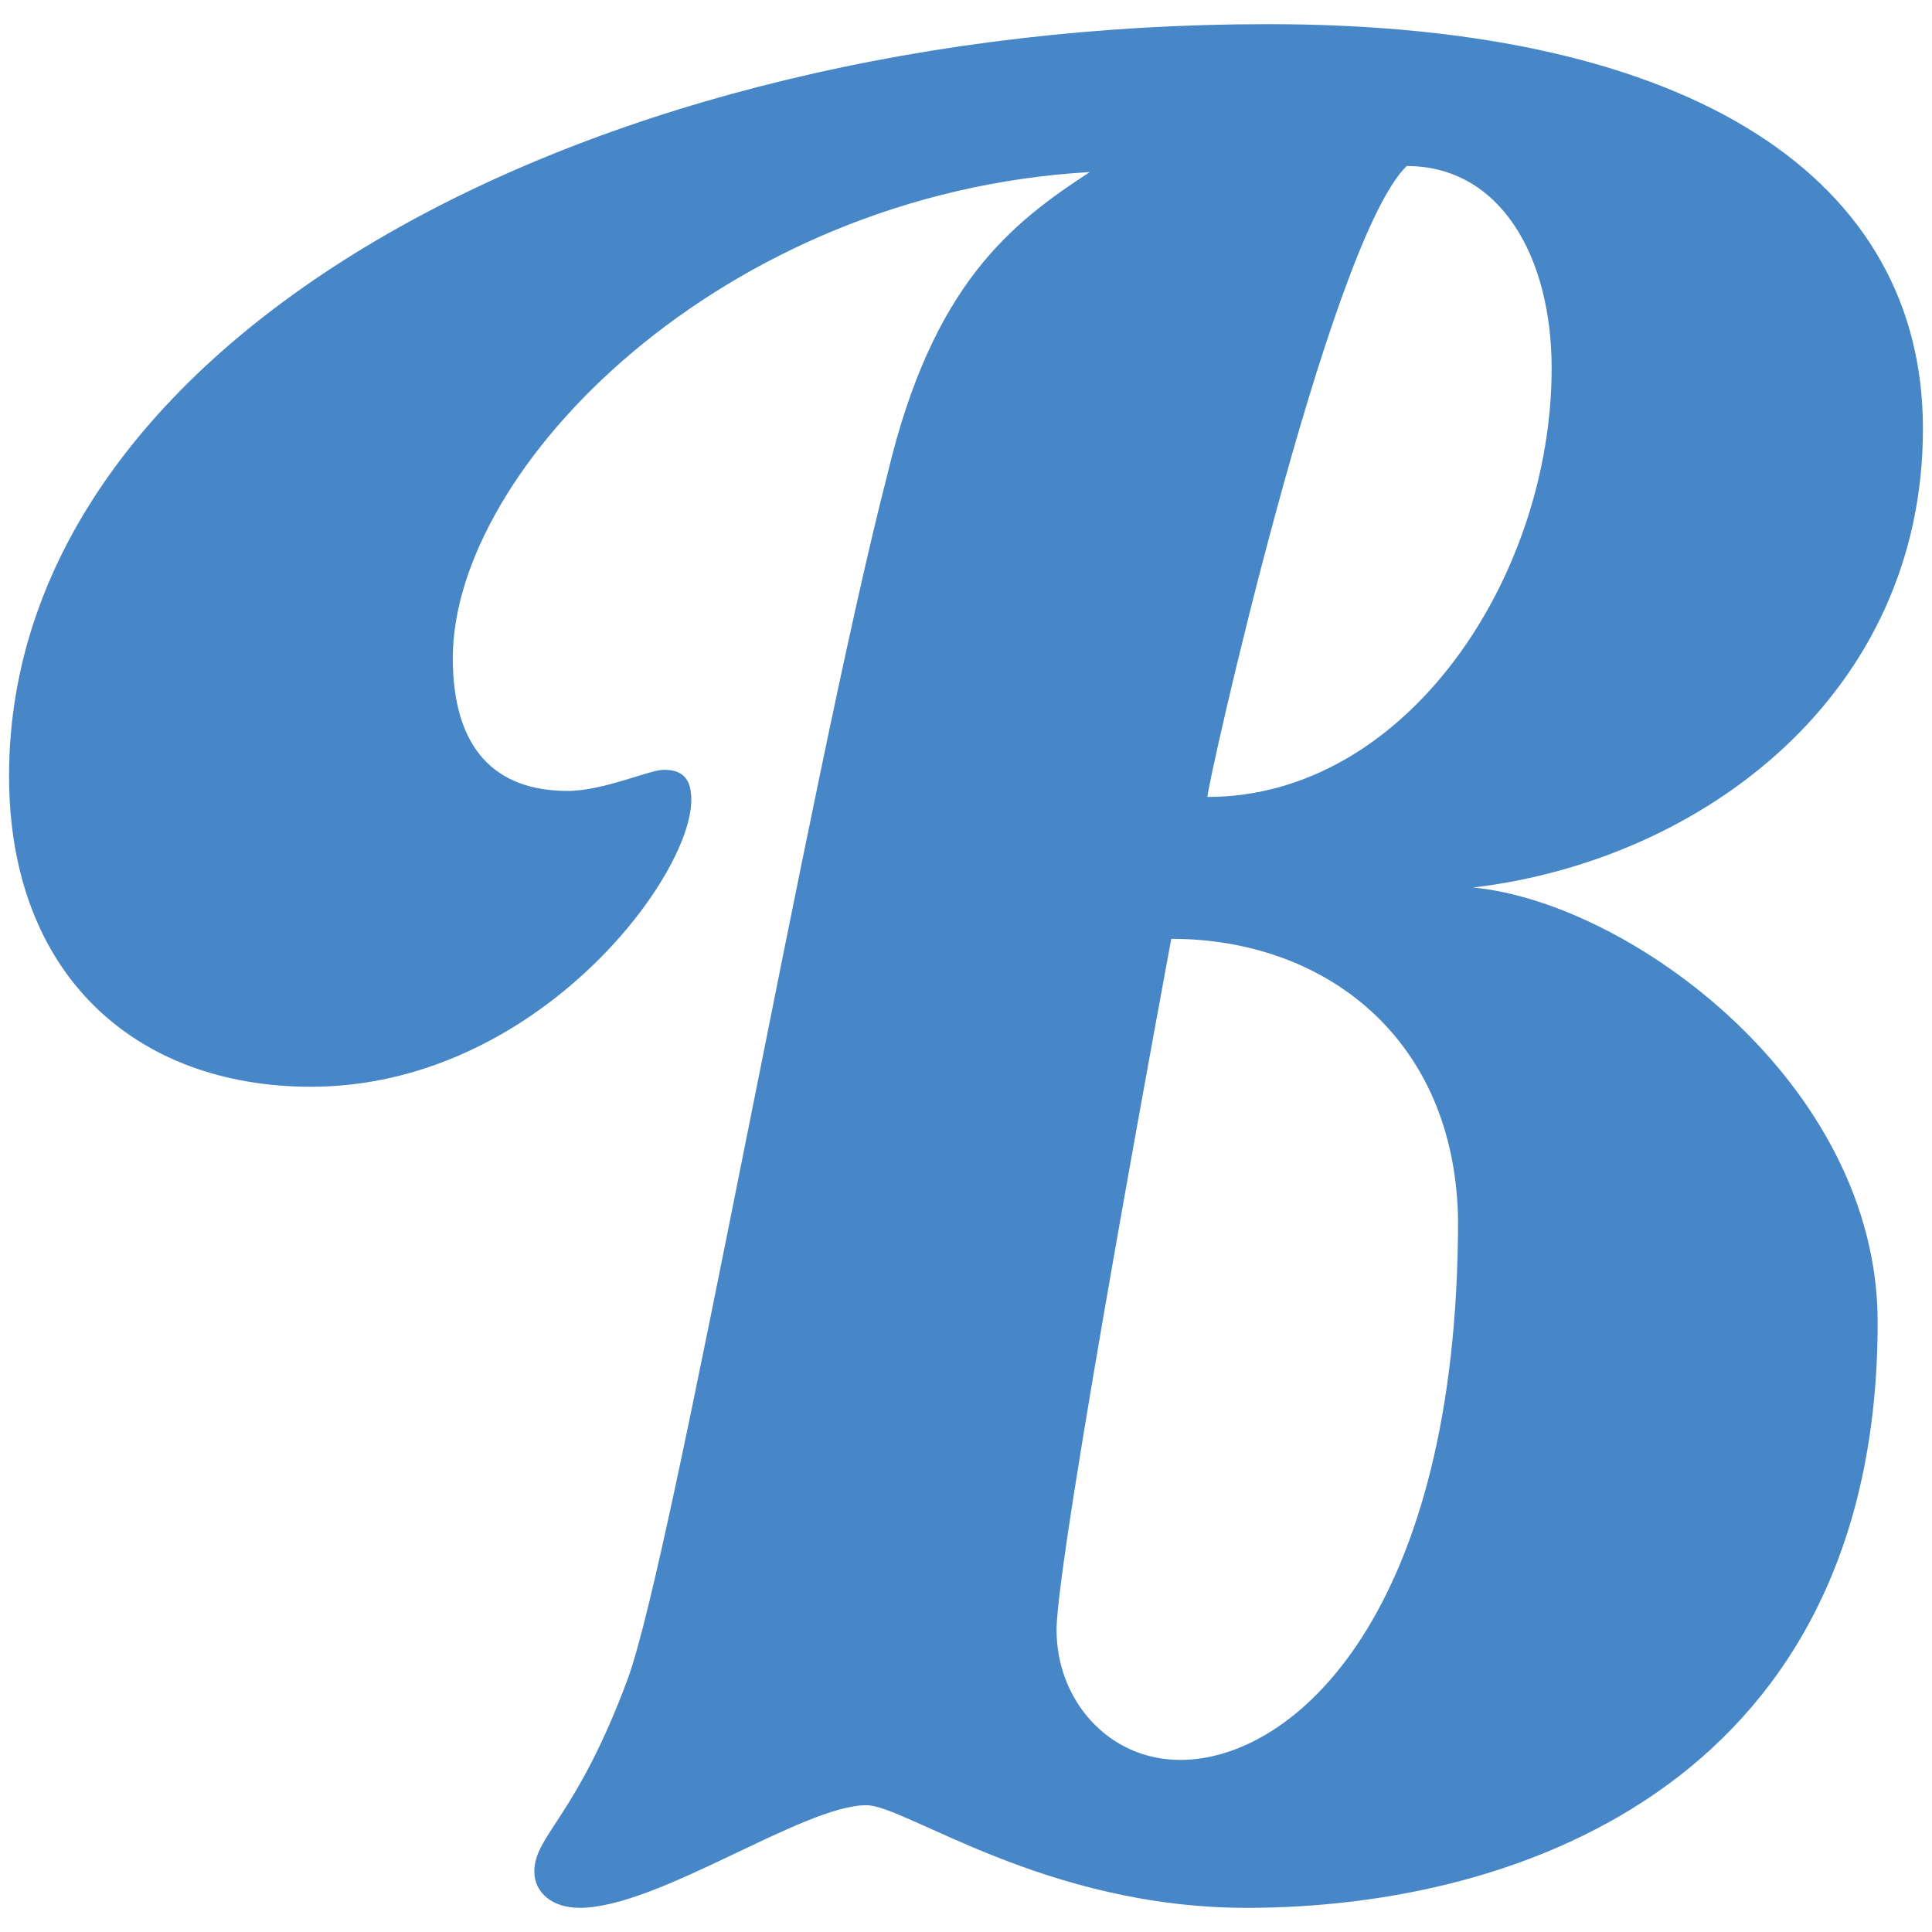 <?xml version="1.0" encoding="utf-8"?>
<!-- Generator: Adobe Illustrator 25.2.3, SVG Export Plug-In . SVG Version: 6.00 Build 0)  -->
<svg version="1.1" id="レイヤー_1" xmlns="http://www.w3.org/2000/svg" xmlns:xlink="http://www.w3.org/1999/xlink" x="0px"
	 y="0px" viewBox="0 0 64 64" style="enable-background:new 0 0 64 64;" xml:space="preserve">
<style type="text/css">
	.st0{fill:#4787C7;}
</style>
<path class="st0" d="M36.1,5.7c-12.2,0.7-21.1,9.8-21.1,16.1c0,3,1.4,4.4,3.8,4.4c1.2,0,2.7-0.7,3.2-0.7c0.7,0,0.9,0.4,0.9,1
	c0,2.6-5.2,9.5-12.6,9.5c-5.8,0-10-3.7-10-10.3C0.3,11.1,19.7,0.8,42,0.8c14.2,0,21.7,5.2,21.7,13.4c0,8.8-7.3,14.3-14.9,15.2
	c5.2,0.5,13.4,6.5,13.4,14.4c0,15-11.6,19.4-20.9,19.4c-6.7,0-11.3-3.4-12.6-3.4c-2.1,0-6.9,3.4-9.5,3.4c-0.9,0-1.5-0.5-1.5-1.2
	c0-1.2,1.4-1.8,3.1-6.4c1.5-4.1,6-29.8,8.6-39.9C30.9,9.4,33.5,7.4,36.1,5.7 M38.8,31.1c0,0-3.8,20.4-3.8,22.9
	c0,2.3,1.7,4.3,4.1,4.3c3.8,0,9.2-4.9,9.2-17.9C48.2,34.4,43.9,31.1,38.8,31.1 M51.4,12.2c0-3.7-1.7-6.7-4.8-6.7
	C44,8,39.9,26.4,40,26.4C46.6,26.4,51.4,19.1,51.4,12.2"/>
</svg>
